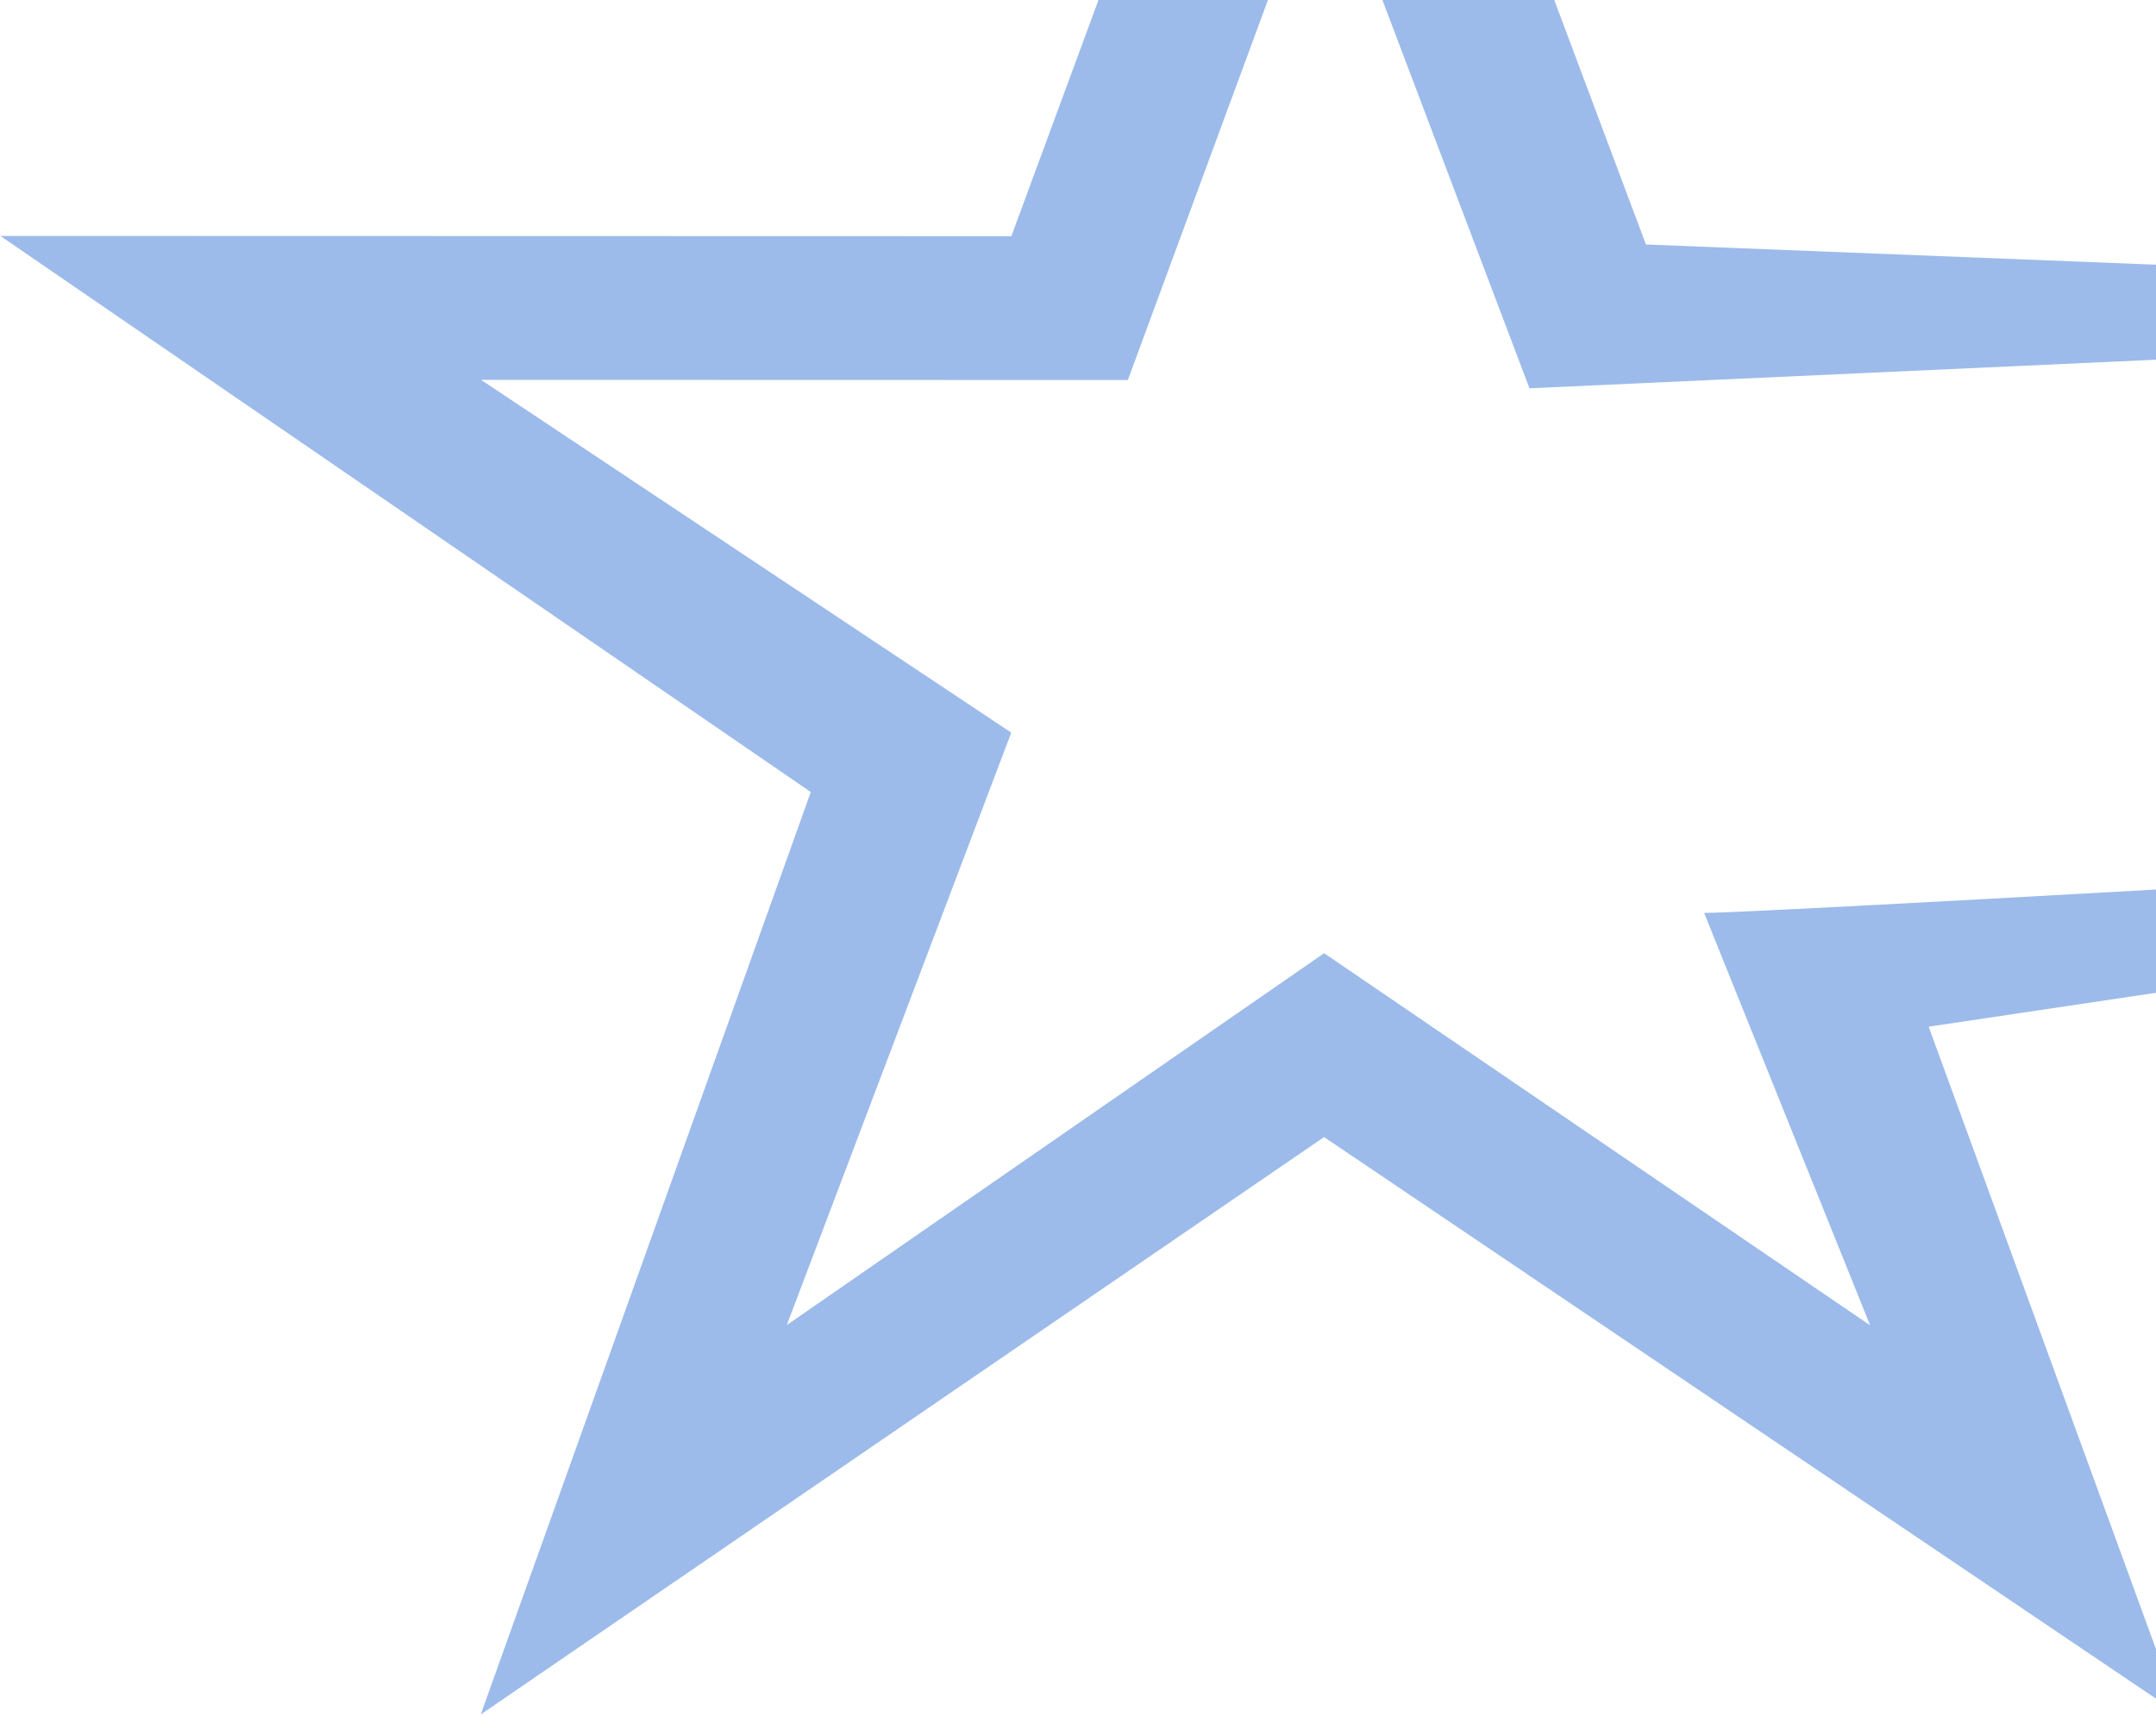 <svg width="211" height="168" viewBox="0 0 211 168" fill="none" xmlns="http://www.w3.org/2000/svg">
<path fill-rule="evenodd" clip-rule="evenodd" d="M166.778 89.347C174.193 89.337 321.009 80.757 321.009 80.757L188.752 100.481L213.348 167.831L129.583 111.283L47.05 167.791L79.349 77.517L0.035 23.09L98.979 23.114L129.625 -59.969L161.082 23.928L320.124 30.226L149.683 38.002L129.614 -14.99L110.379 37.194L47.081 37.178L98.968 71.701L77.001 129.681L129.587 93.288L183.022 129.707L166.778 89.347Z" fill="#2D70D2" fill-opacity="0.47"/>
</svg>
